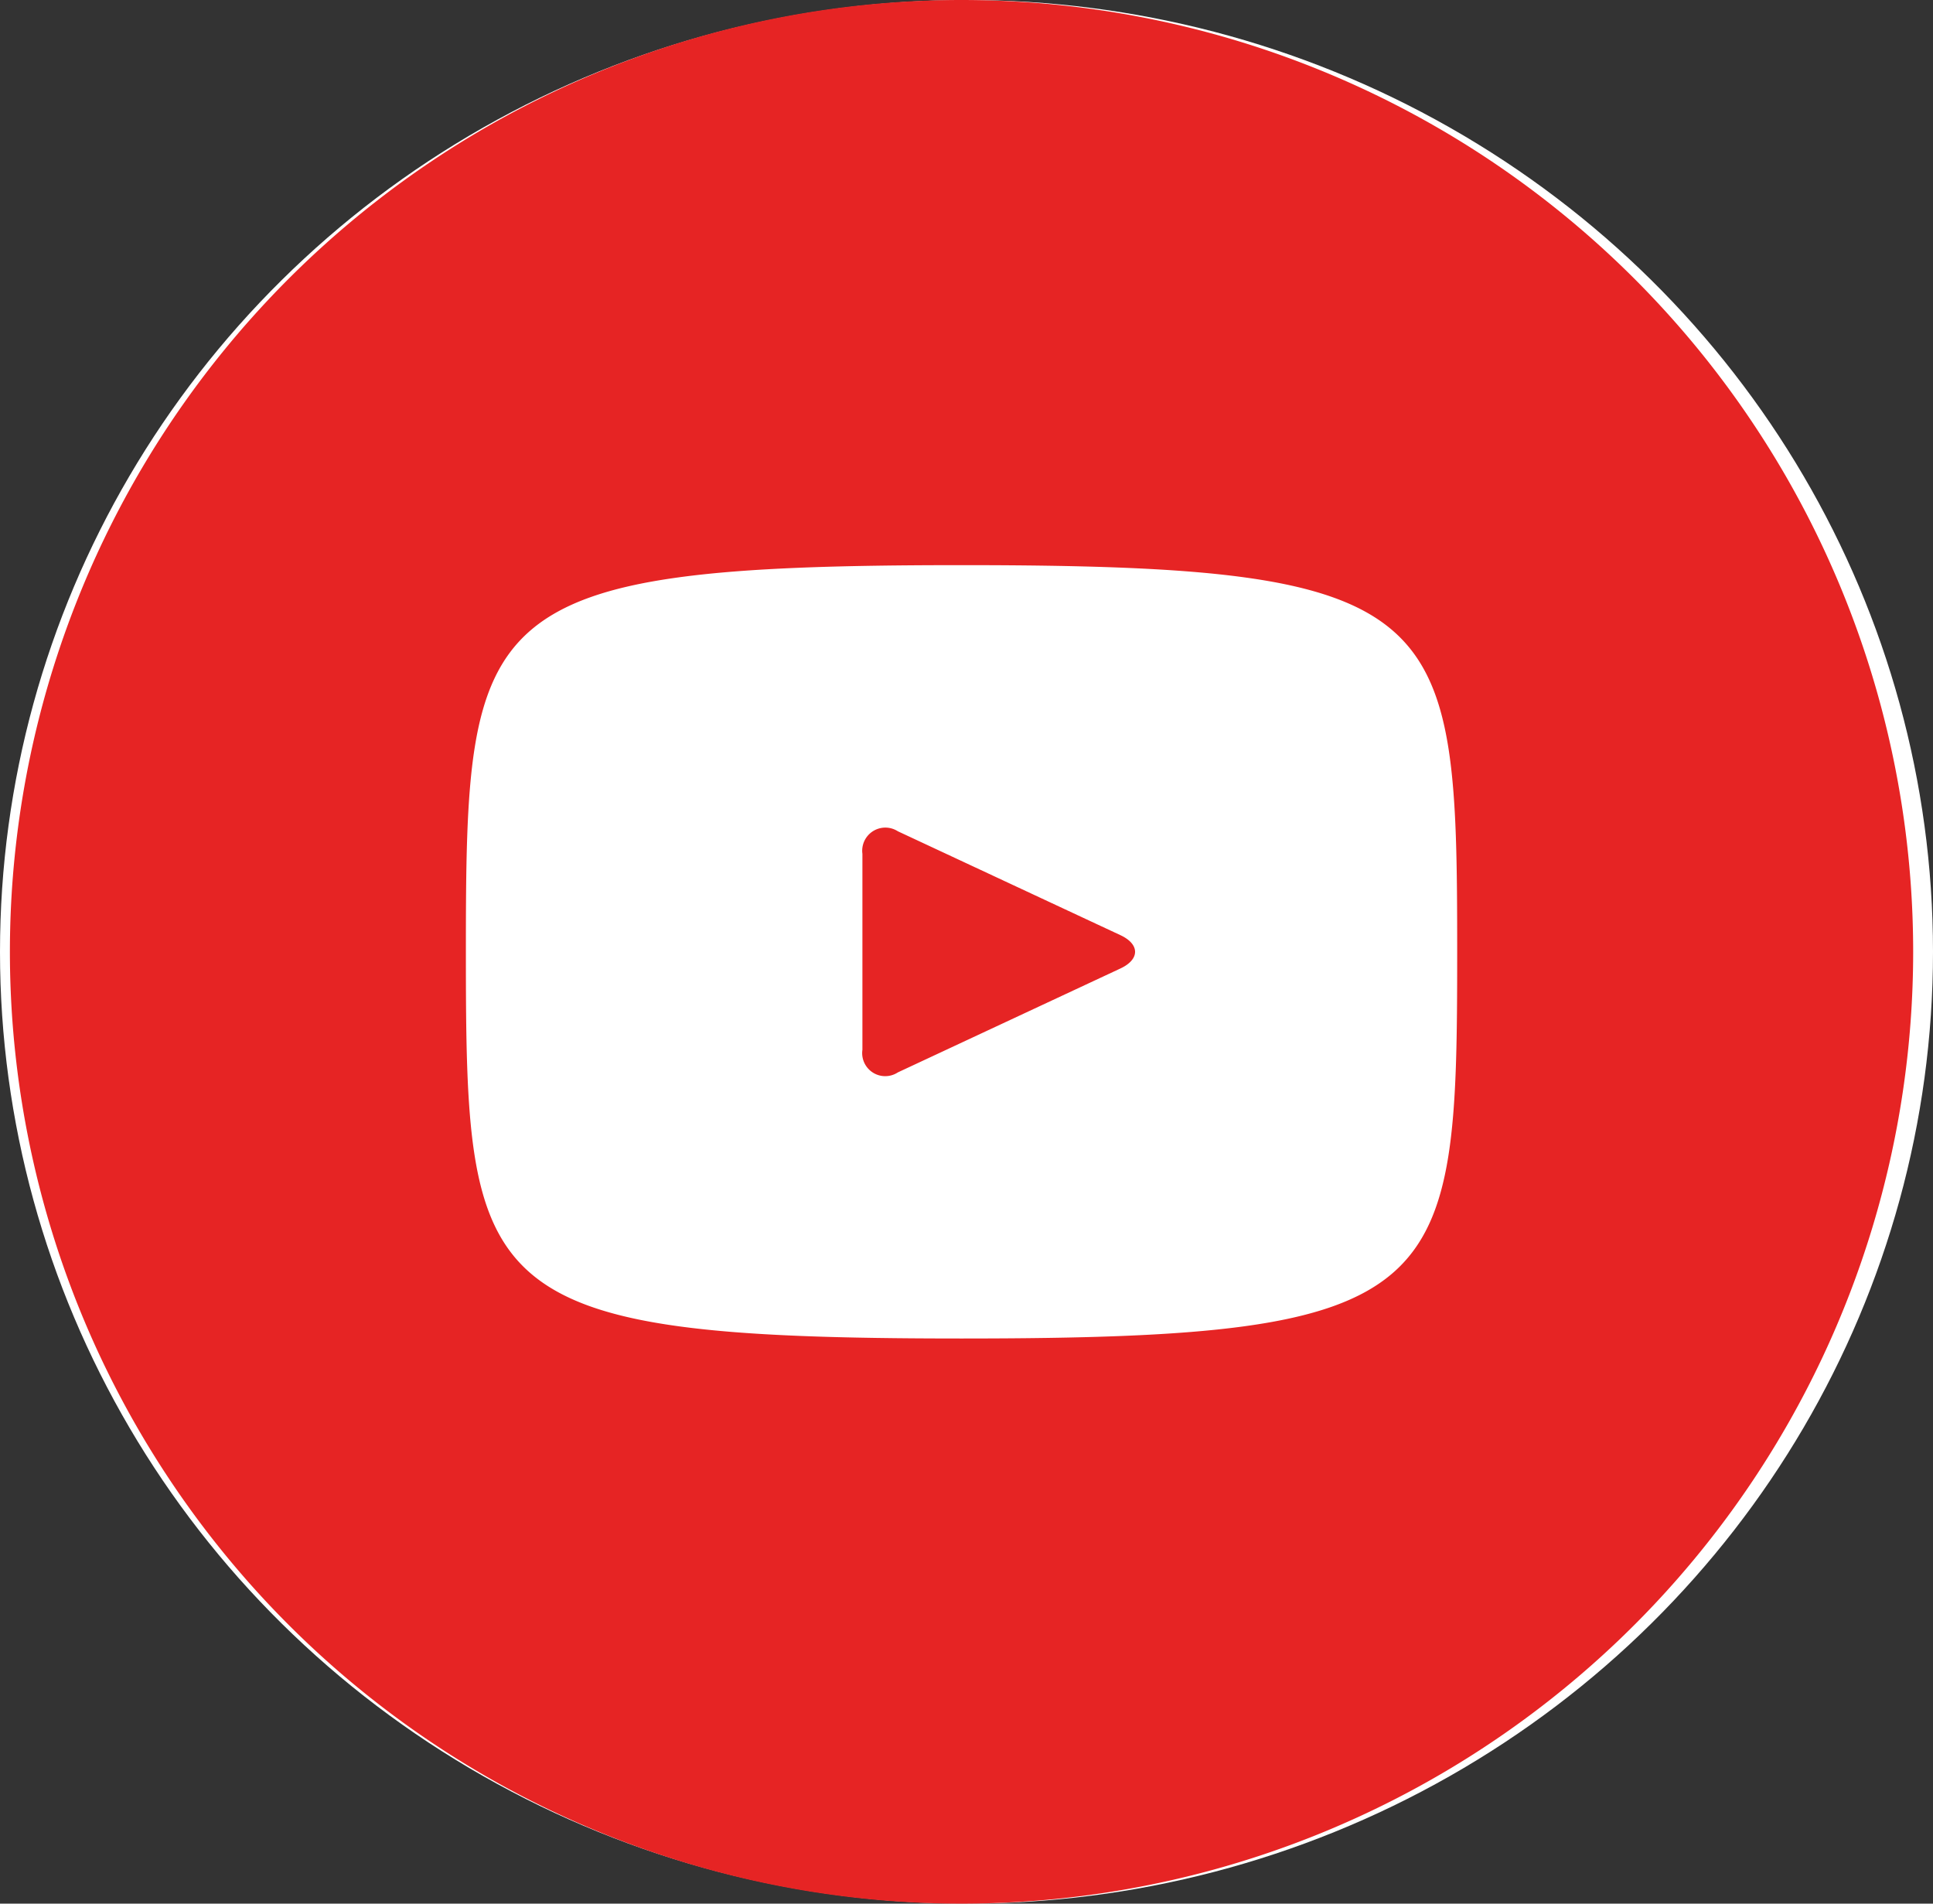 <svg xmlns="http://www.w3.org/2000/svg" width="65" height="64" viewBox="0 0 65 64">
  <rect x="0" y="0" width="65" height="64" fill="#333333" stroke="none"/>
  <g id="Groupe_83" data-name="Groupe 83" transform="translate(-975 -427)">
    <ellipse id="Ellipse_42" data-name="Ellipse 42" cx="32.5" cy="32" rx="32.5" ry="32" transform="translate(975 427)" fill="#fff"/>
    <path id="Tracé_81" data-name="Tracé 81" d="M797.343,4474.44l-7.485-3.493a.778.778,0,0,0-1.191.76v6.587a.775.775,0,0,0,1.191.76l7.483-3.493C798,4475.254,798,4474.747,797.343,4474.44ZM792,4443a32,32,0,1,0,32,32A32,32,0,0,0,792,4443Zm0,45c-16.38,0-16.667-1.479-16.667-13s.287-13,16.667-13,16.667,1.48,16.667,13S808.38,4488,792,4488Z" transform="translate(215.333 -4016)" fill="#e62424"/>
  </g>
</svg>
